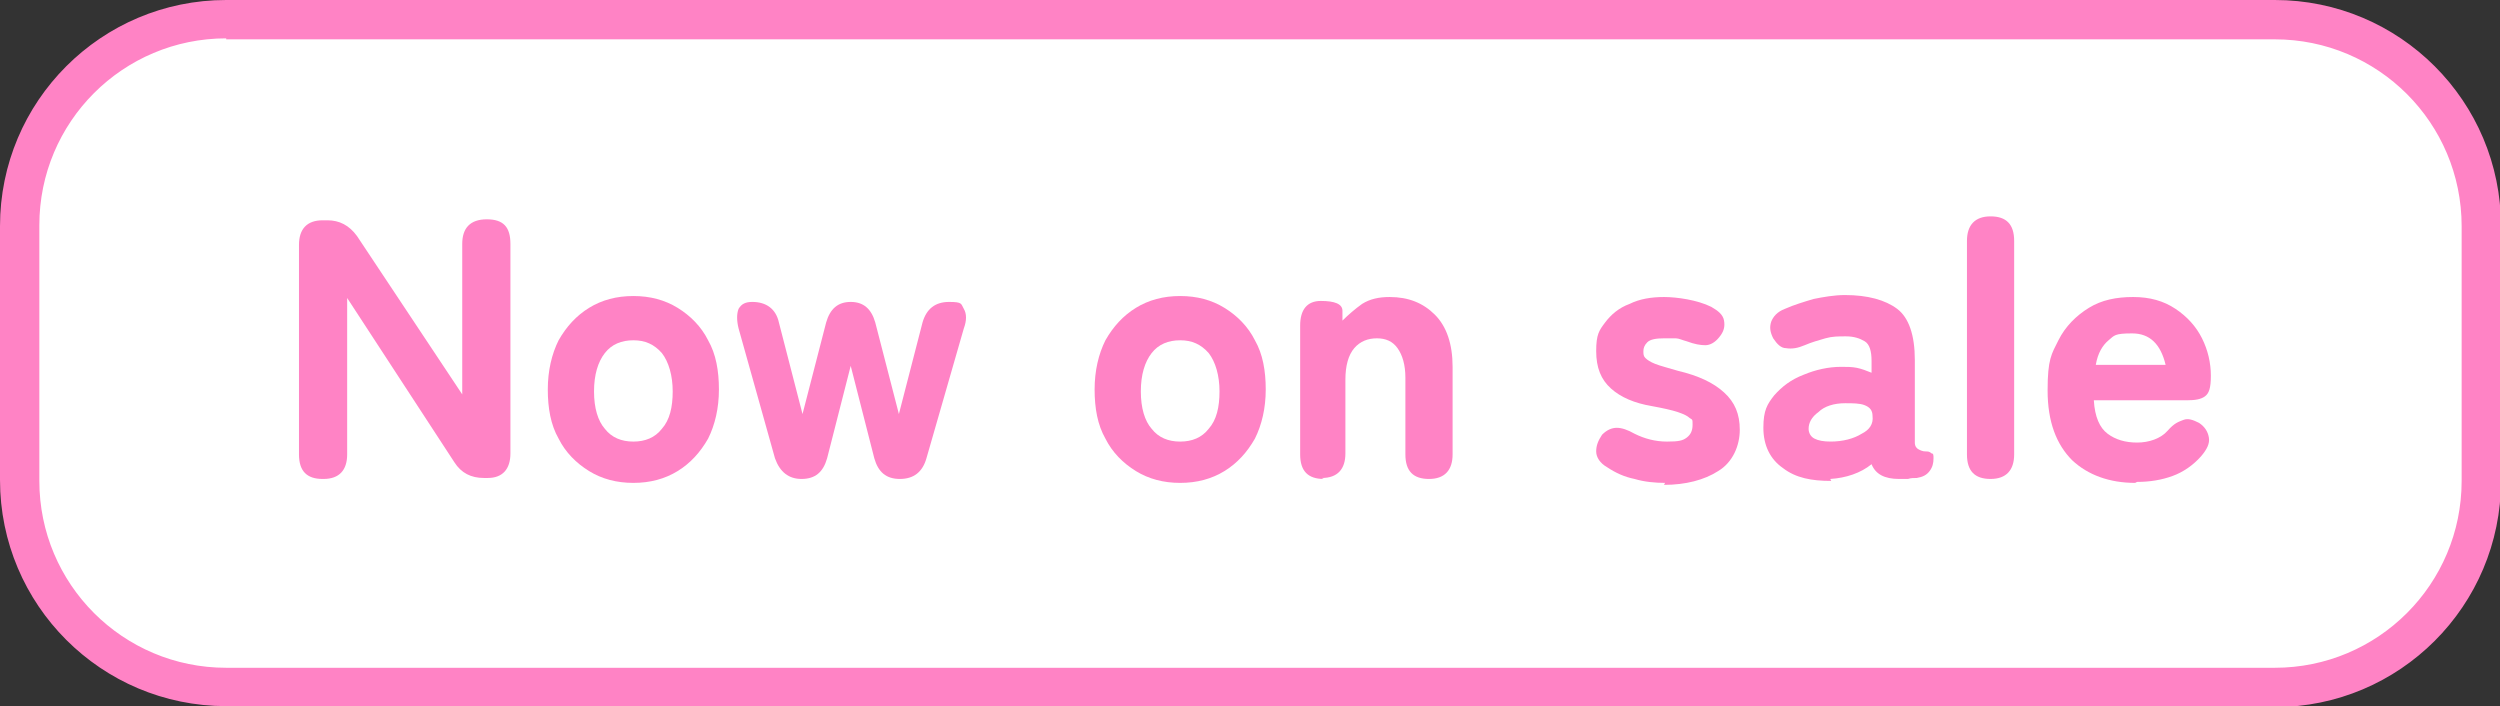<?xml version="1.0" encoding="UTF-8"?>
<svg xmlns="http://www.w3.org/2000/svg" version="1.1" viewBox="0 0 254.2 71.8">
  <rect x="0" y="0" width="254.2" height="71.8" fill="#333333" stroke="none"/>
  <defs>
    <style>
      .cls-1 {
        fill: #fff;
      }

      .cls-2 {
        fill: #ff83c5;
      }
    </style>
  </defs>
  <!-- Generator: Adobe Illustrator 28.7.1, SVG Export Plug-In . SVG Version: 1.2.0 Build 142)  -->
  <g>
    <g id="_レイヤー_1" data-name="レイヤー_1">
      <rect class="cls-1" x="2" y="2" width="250.3" height="67.9" rx="21" ry="21"/>
      <path class="cls-2" d="M231.3,71.8H23c-12.7,0-23-10.3-23-23v-25.8C0,10.3,10.3,0,23,0h208.3C244,0,254.3,10.3,254.3,23v25.9c0,12.7-10.3,23-23,23ZM23,3.9c-10.5,0-19,8.5-19,19v26c0,10.5,8.5,19,19,19h208.3c10.5,0,19-8.5,19-19v-25.9c0-10.5-8.5-19-19-19H23Z"/>
      <g>
        <path class="cls-2" d="M32.8,48.7c-1.6,0-2.4-.8-2.4-2.5v-21.3c0-1.6.8-2.5,2.4-2.5h.5c1.2,0,2.2.5,3,1.6l10.7,16.1v-15.3c0-1.6.8-2.5,2.5-2.5s2.4.8,2.4,2.5v21.3c0,1.6-.8,2.5-2.3,2.5h-.4c-1.3,0-2.3-.5-3-1.6l-10.9-16.7v15.9c0,1.6-.8,2.5-2.4,2.5Z"/>
        <path class="cls-2" d="M64.4,49.1c-1.7,0-3.2-.4-4.5-1.2-1.3-.8-2.4-1.9-3.1-3.3-.8-1.4-1.1-3.1-1.1-5s.4-3.6,1.1-5c.8-1.4,1.8-2.5,3.1-3.3,1.3-.8,2.8-1.2,4.5-1.2s3.2.4,4.5,1.2c1.3.8,2.4,1.9,3.1,3.3.8,1.4,1.1,3.1,1.1,5s-.4,3.6-1.1,5c-.8,1.4-1.8,2.5-3.1,3.3-1.3.8-2.8,1.2-4.5,1.2ZM64.4,44.9c1.2,0,2.2-.4,2.9-1.3.8-.9,1.1-2.2,1.1-3.8s-.4-3-1.1-3.9c-.8-.9-1.7-1.3-2.9-1.3s-2.2.4-2.9,1.3c-.7.9-1.1,2.2-1.1,3.9s.4,3,1.1,3.8c.7.9,1.7,1.3,2.9,1.3Z"/>
        <path class="cls-2" d="M81.5,48.7c-1.3,0-2.2-.7-2.7-2.1l-3.7-13.2c-.2-.8-.2-1.5,0-2,.3-.5.7-.7,1.4-.7h0c1.4,0,2.4.7,2.7,2.1l2.4,9.3,2.4-9.3c.4-1.4,1.2-2.1,2.5-2.1s2.1.7,2.5,2.1l2.4,9.3,2.4-9.3c.4-1.4,1.3-2.1,2.7-2.1s1.2.2,1.5.7c.3.5.3,1.2,0,2l-3.8,13.2c-.4,1.4-1.3,2.1-2.7,2.1s-2.2-.7-2.6-2.1l-2.4-9.4-2.4,9.4c-.4,1.4-1.2,2.1-2.6,2.1Z"/>
        <path class="cls-2" d="M120,49.1c-1.7,0-3.2-.4-4.5-1.2-1.3-.8-2.4-1.9-3.1-3.3-.8-1.4-1.1-3.1-1.1-5s.4-3.6,1.1-5c.8-1.4,1.8-2.5,3.1-3.3,1.3-.8,2.8-1.2,4.5-1.2s3.2.4,4.5,1.2c1.3.8,2.4,1.9,3.1,3.3.8,1.4,1.1,3.1,1.1,5s-.4,3.6-1.1,5c-.8,1.4-1.8,2.5-3.1,3.3-1.3.8-2.8,1.2-4.5,1.2ZM120,44.9c1.2,0,2.2-.4,2.9-1.3.8-.9,1.1-2.2,1.1-3.8s-.4-3-1.1-3.9c-.8-.9-1.7-1.3-2.9-1.3s-2.2.4-2.9,1.3c-.7.9-1.1,2.2-1.1,3.9s.4,3,1.1,3.8c.7.9,1.7,1.3,2.9,1.3Z"/>
        <path class="cls-2" d="M134.6,48.7c-1.6,0-2.4-.8-2.4-2.5v-13.1c0-1.6.7-2.5,2.1-2.5s2.2.3,2.2,1v1c.6-.6,1.3-1.2,2-1.7.8-.5,1.7-.7,2.8-.7,1.9,0,3.4.6,4.6,1.8,1.2,1.2,1.8,3,1.8,5.3v8.9c0,1.6-.8,2.5-2.4,2.5s-2.4-.8-2.4-2.5v-7.8c0-1.3-.3-2.3-.8-3-.5-.7-1.2-1-2.1-1s-1.7.3-2.3,1c-.6.7-.9,1.8-.9,3.2v7.5c0,1.6-.8,2.5-2.4,2.5Z"/>
        <path class="cls-2" d="M169.3,49.1c-1,0-2.1-.1-3.1-.4-1-.2-1.9-.6-2.8-1.2-.7-.4-1.1-1-1.1-1.6,0-.6.2-1.1.6-1.7.5-.5,1-.7,1.5-.7.5,0,1.1.2,1.8.6,1,.5,2.1.8,3.3.8s1.6-.1,2-.4.6-.7.6-1.3,0-.5-.3-.7c-.2-.2-.6-.4-1.2-.6-.6-.2-1.5-.4-2.6-.6-1.8-.3-3.2-.9-4.2-1.8s-1.5-2.1-1.5-3.8.3-2.1.9-2.9c.6-.8,1.4-1.5,2.5-1.9,1-.5,2.2-.7,3.5-.7s3.4.3,4.8,1c.7.4,1.2.8,1.3,1.4.1.6,0,1.1-.5,1.7-.4.5-.9.8-1.4.8-.5,0-1.1-.1-1.9-.4-.4-.1-.8-.3-1.1-.3-.4,0-.8,0-1.2,0-.8,0-1.4.1-1.7.4s-.4.6-.4.9,0,.5.2.7c.2.2.5.4,1,.6s1.3.4,2.3.7c2.1.5,3.6,1.2,4.7,2.2,1.1,1,1.6,2.2,1.6,3.8s-.7,3.3-2.2,4.2c-1.4.9-3.3,1.4-5.5,1.4Z"/>
        <path class="cls-2" d="M186.2,48.9c-2,0-3.6-.3-4.9-1.3-1.3-.9-2-2.3-2-4.1s.4-2.4,1.1-3.3c.8-.9,1.7-1.6,3-2.1,1.2-.5,2.5-.8,3.8-.8.6,0,1.1,0,1.6.1.5.1,1,.3,1.5.5v-1.2c0-1-.2-1.7-.7-2-.5-.3-1.1-.5-1.9-.5s-1.4,0-2.1.2c-.7.2-1.4.4-2.1.7-.7.3-1.3.4-1.9.3-.5,0-.9-.4-1.3-1-.3-.6-.4-1.1-.2-1.7.2-.5.6-1,1.4-1.3.9-.4,1.9-.7,2.9-1,1-.2,2.1-.4,3.2-.4,2.3,0,4.1.5,5.3,1.4,1.2.9,1.8,2.7,1.8,5.2v7.9c0,.2,0,.4,0,.5,0,.4.2.6.4.7.2.1.4.2.7.2.2,0,.4,0,.6.2.2,0,.2.2.2.5,0,.5-.1.9-.4,1.3-.3.4-.7.6-1.3.7-.3,0-.6,0-.9.1-.3,0-.6,0-.9,0-1.5,0-2.4-.5-2.8-1.5-1.1.9-2.6,1.4-4.2,1.5ZM186.1,44.9c1.3,0,2.4-.3,3.2-.8.8-.4,1.2-1,1.1-1.8,0-.6-.3-.9-.8-1.1-.5-.2-1.2-.2-2-.2-1.1,0-2.1.3-2.7.9-.7.5-1,1.1-1,1.7,0,.4.2.8.6,1s.9.3,1.7.3Z"/>
        <path class="cls-2" d="M202.4,48.7c-1.6,0-2.4-.8-2.4-2.5v-21.7c0-1.6.8-2.5,2.4-2.5s2.4.8,2.4,2.5v21.7c0,1.6-.8,2.5-2.4,2.5Z"/>
        <path class="cls-2" d="M217.1,49.1c-2.6,0-4.8-.8-6.4-2.3-1.6-1.6-2.5-3.9-2.5-7.1s.4-3.7,1.1-5.1c.7-1.4,1.8-2.5,3.1-3.3,1.3-.8,2.8-1.1,4.5-1.1s3.1.4,4.3,1.2c1.2.8,2.1,1.8,2.7,3,.6,1.2.9,2.5.9,3.8s-.2,1.8-.6,2.1c-.4.3-1,.4-1.8.4h-9.5c.1,1.7.6,2.8,1.4,3.4.8.6,1.8.9,3,.9s2.4-.4,3.1-1.2,1.1-.9,1.6-1.1c.5-.2,1,0,1.6.3.6.4.9.9,1,1.5s-.2,1.2-.8,1.9c-.8.9-1.8,1.6-2.9,2s-2.3.6-3.6.6ZM213,37.1h7.2c-.5-2.1-1.6-3.2-3.4-3.2s-1.8.2-2.4.7c-.6.5-1.1,1.3-1.3,2.5Z"/>
      </g>
    </g>
  </g>
</svg>